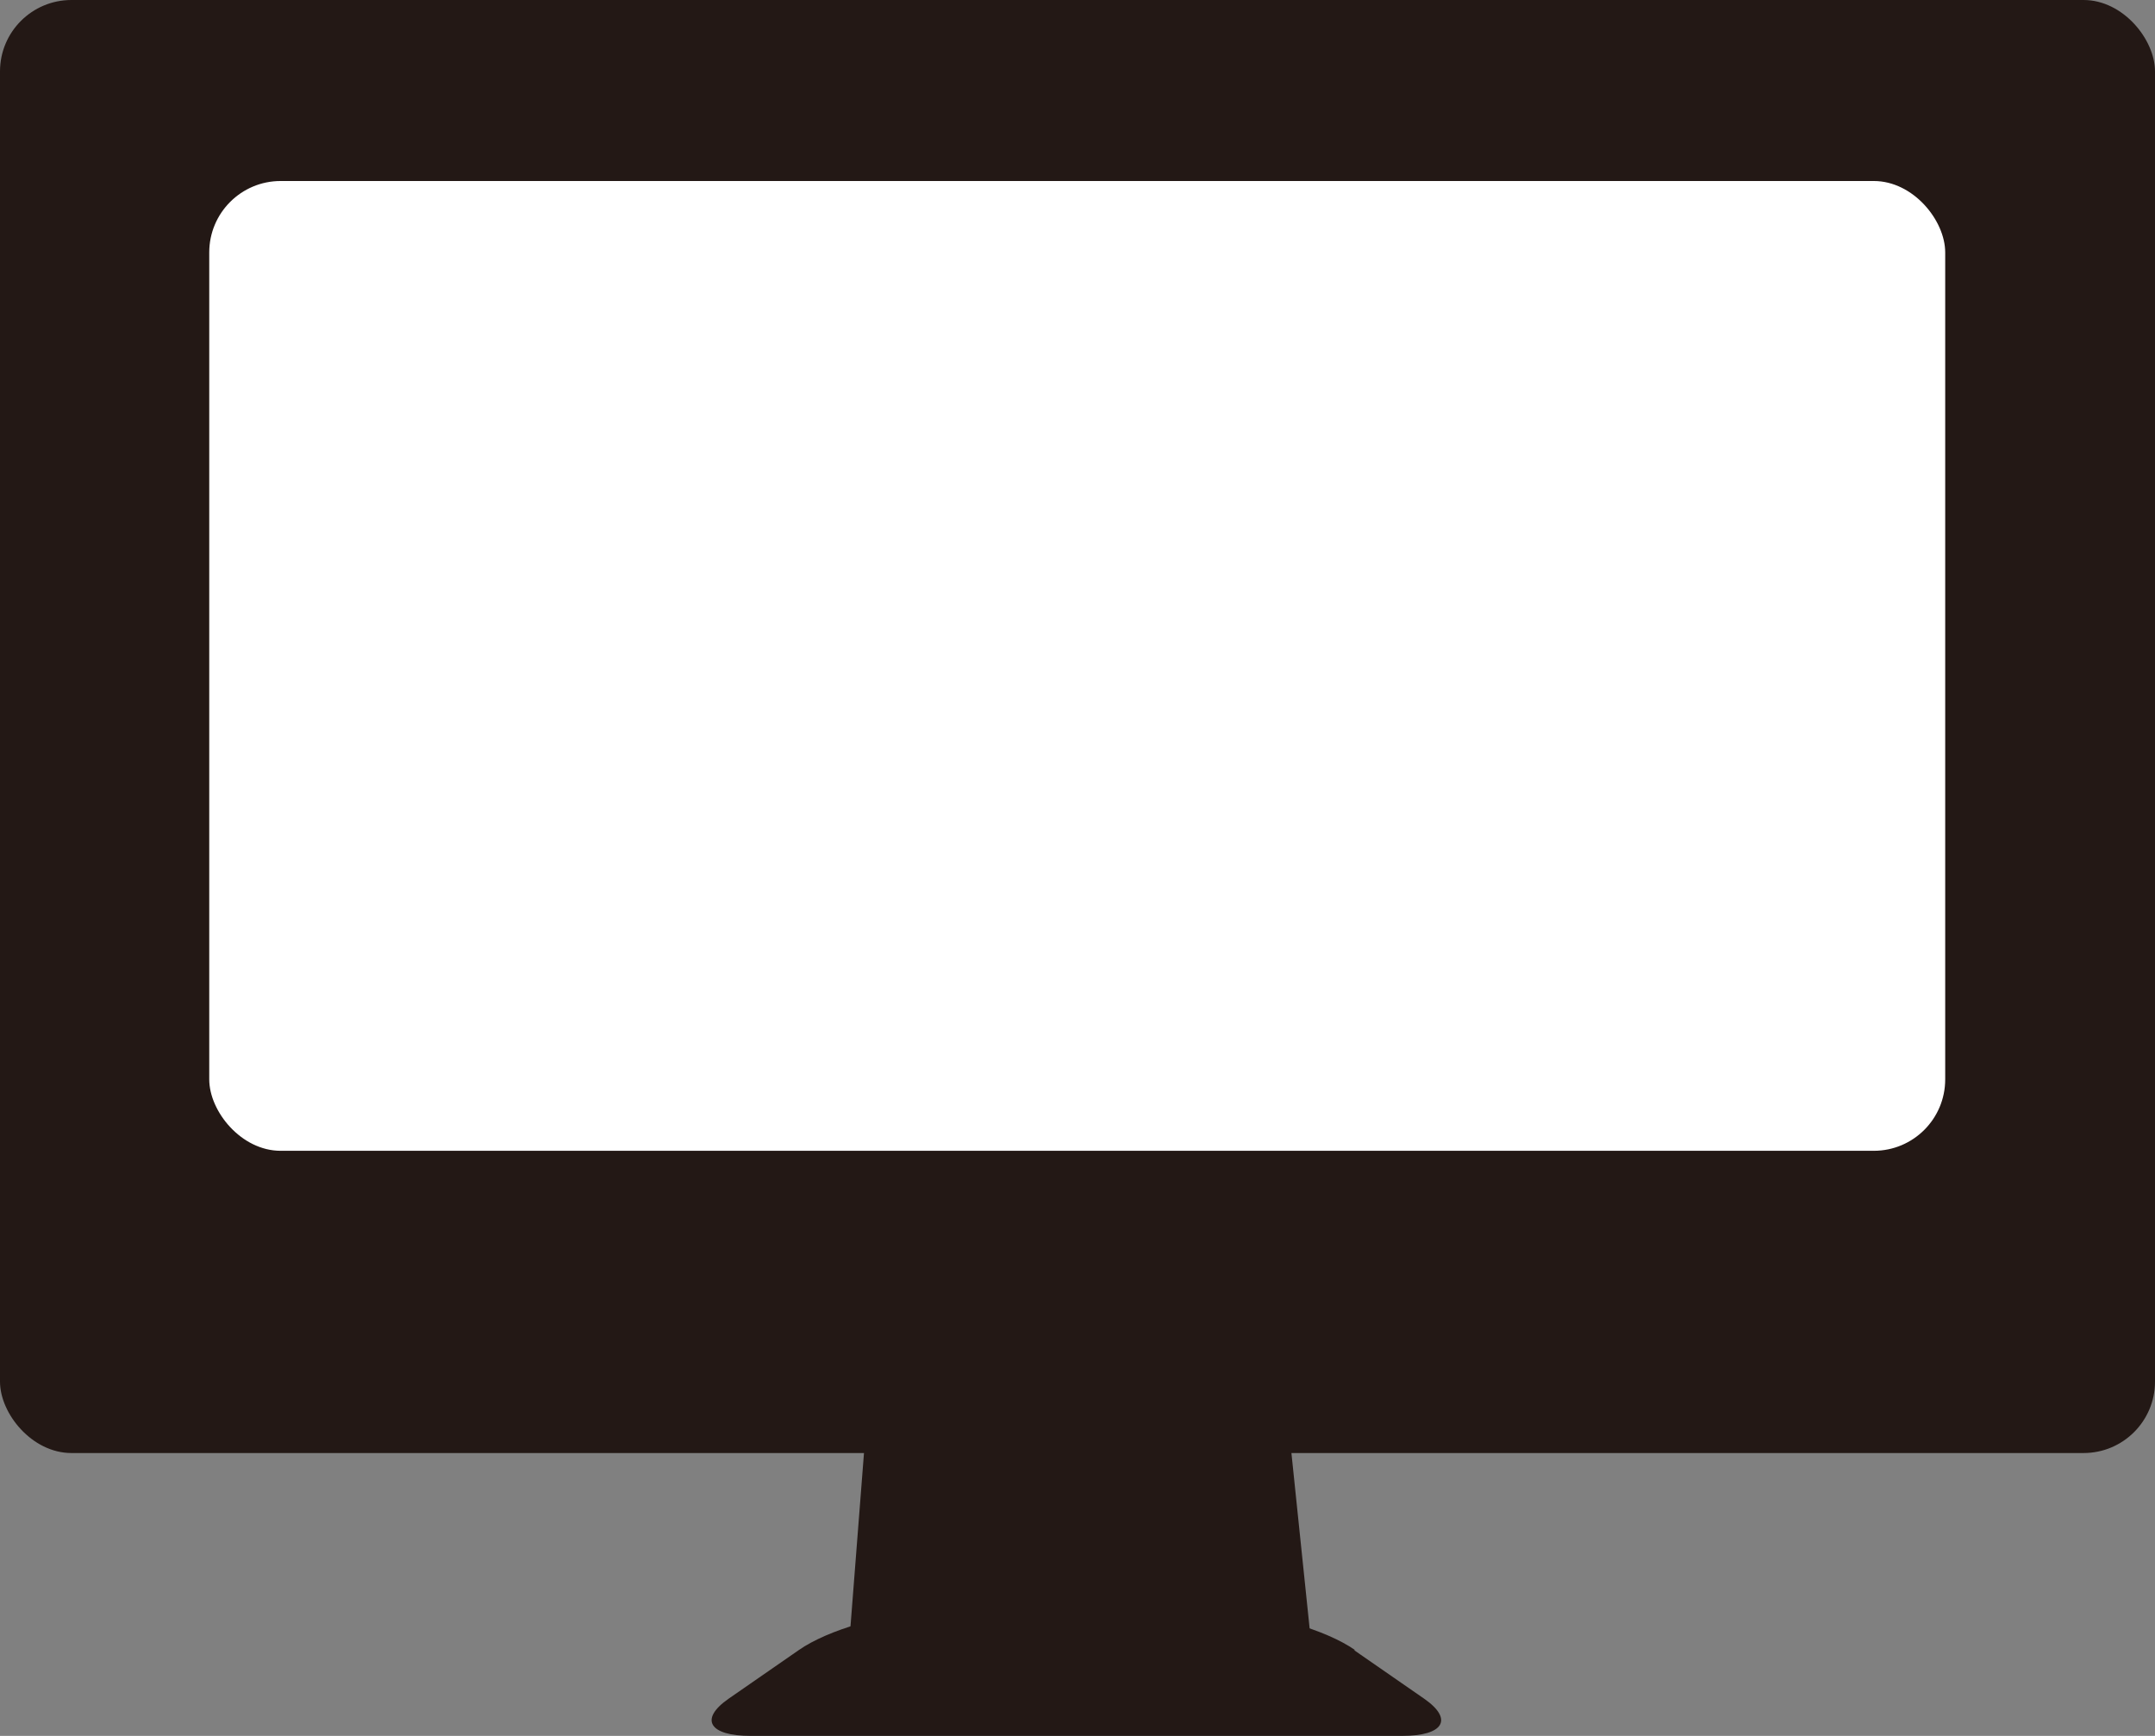 <?xml version="1.0" encoding="UTF-8"?><svg id="_レイヤー_2" xmlns="http://www.w3.org/2000/svg" viewBox="0 0 38.93 31.36"><rect x="0" y="0" width="38.93" height="31.36" fill="#808080" stroke="none"/><g id="_レイヤー_3"><rect width="38.93" height="26.25" rx="1.29" ry="1.29" style="fill:#231815;"/><rect x="3.78" y="3.27" width="31.36" height="17.52" rx="1.29" ry="1.29" style="fill:#fff;"/><path d="M24.48,29.81c-.53-.37-1.58-.67-2.33-.67h-5.39c-.75,0-1.8.3-2.33.67l-1.27.88c-.53.37-.35.67.4.67h11.77c.75,0,.93-.3.4-.67l-1.27-.88Z" style="fill:#231815;"/><polygon points="23.78 30.59 15.27 30.59 15.66 25.58 23.26 25.58 23.78 30.59" style="fill:#231815;"/></g></svg>